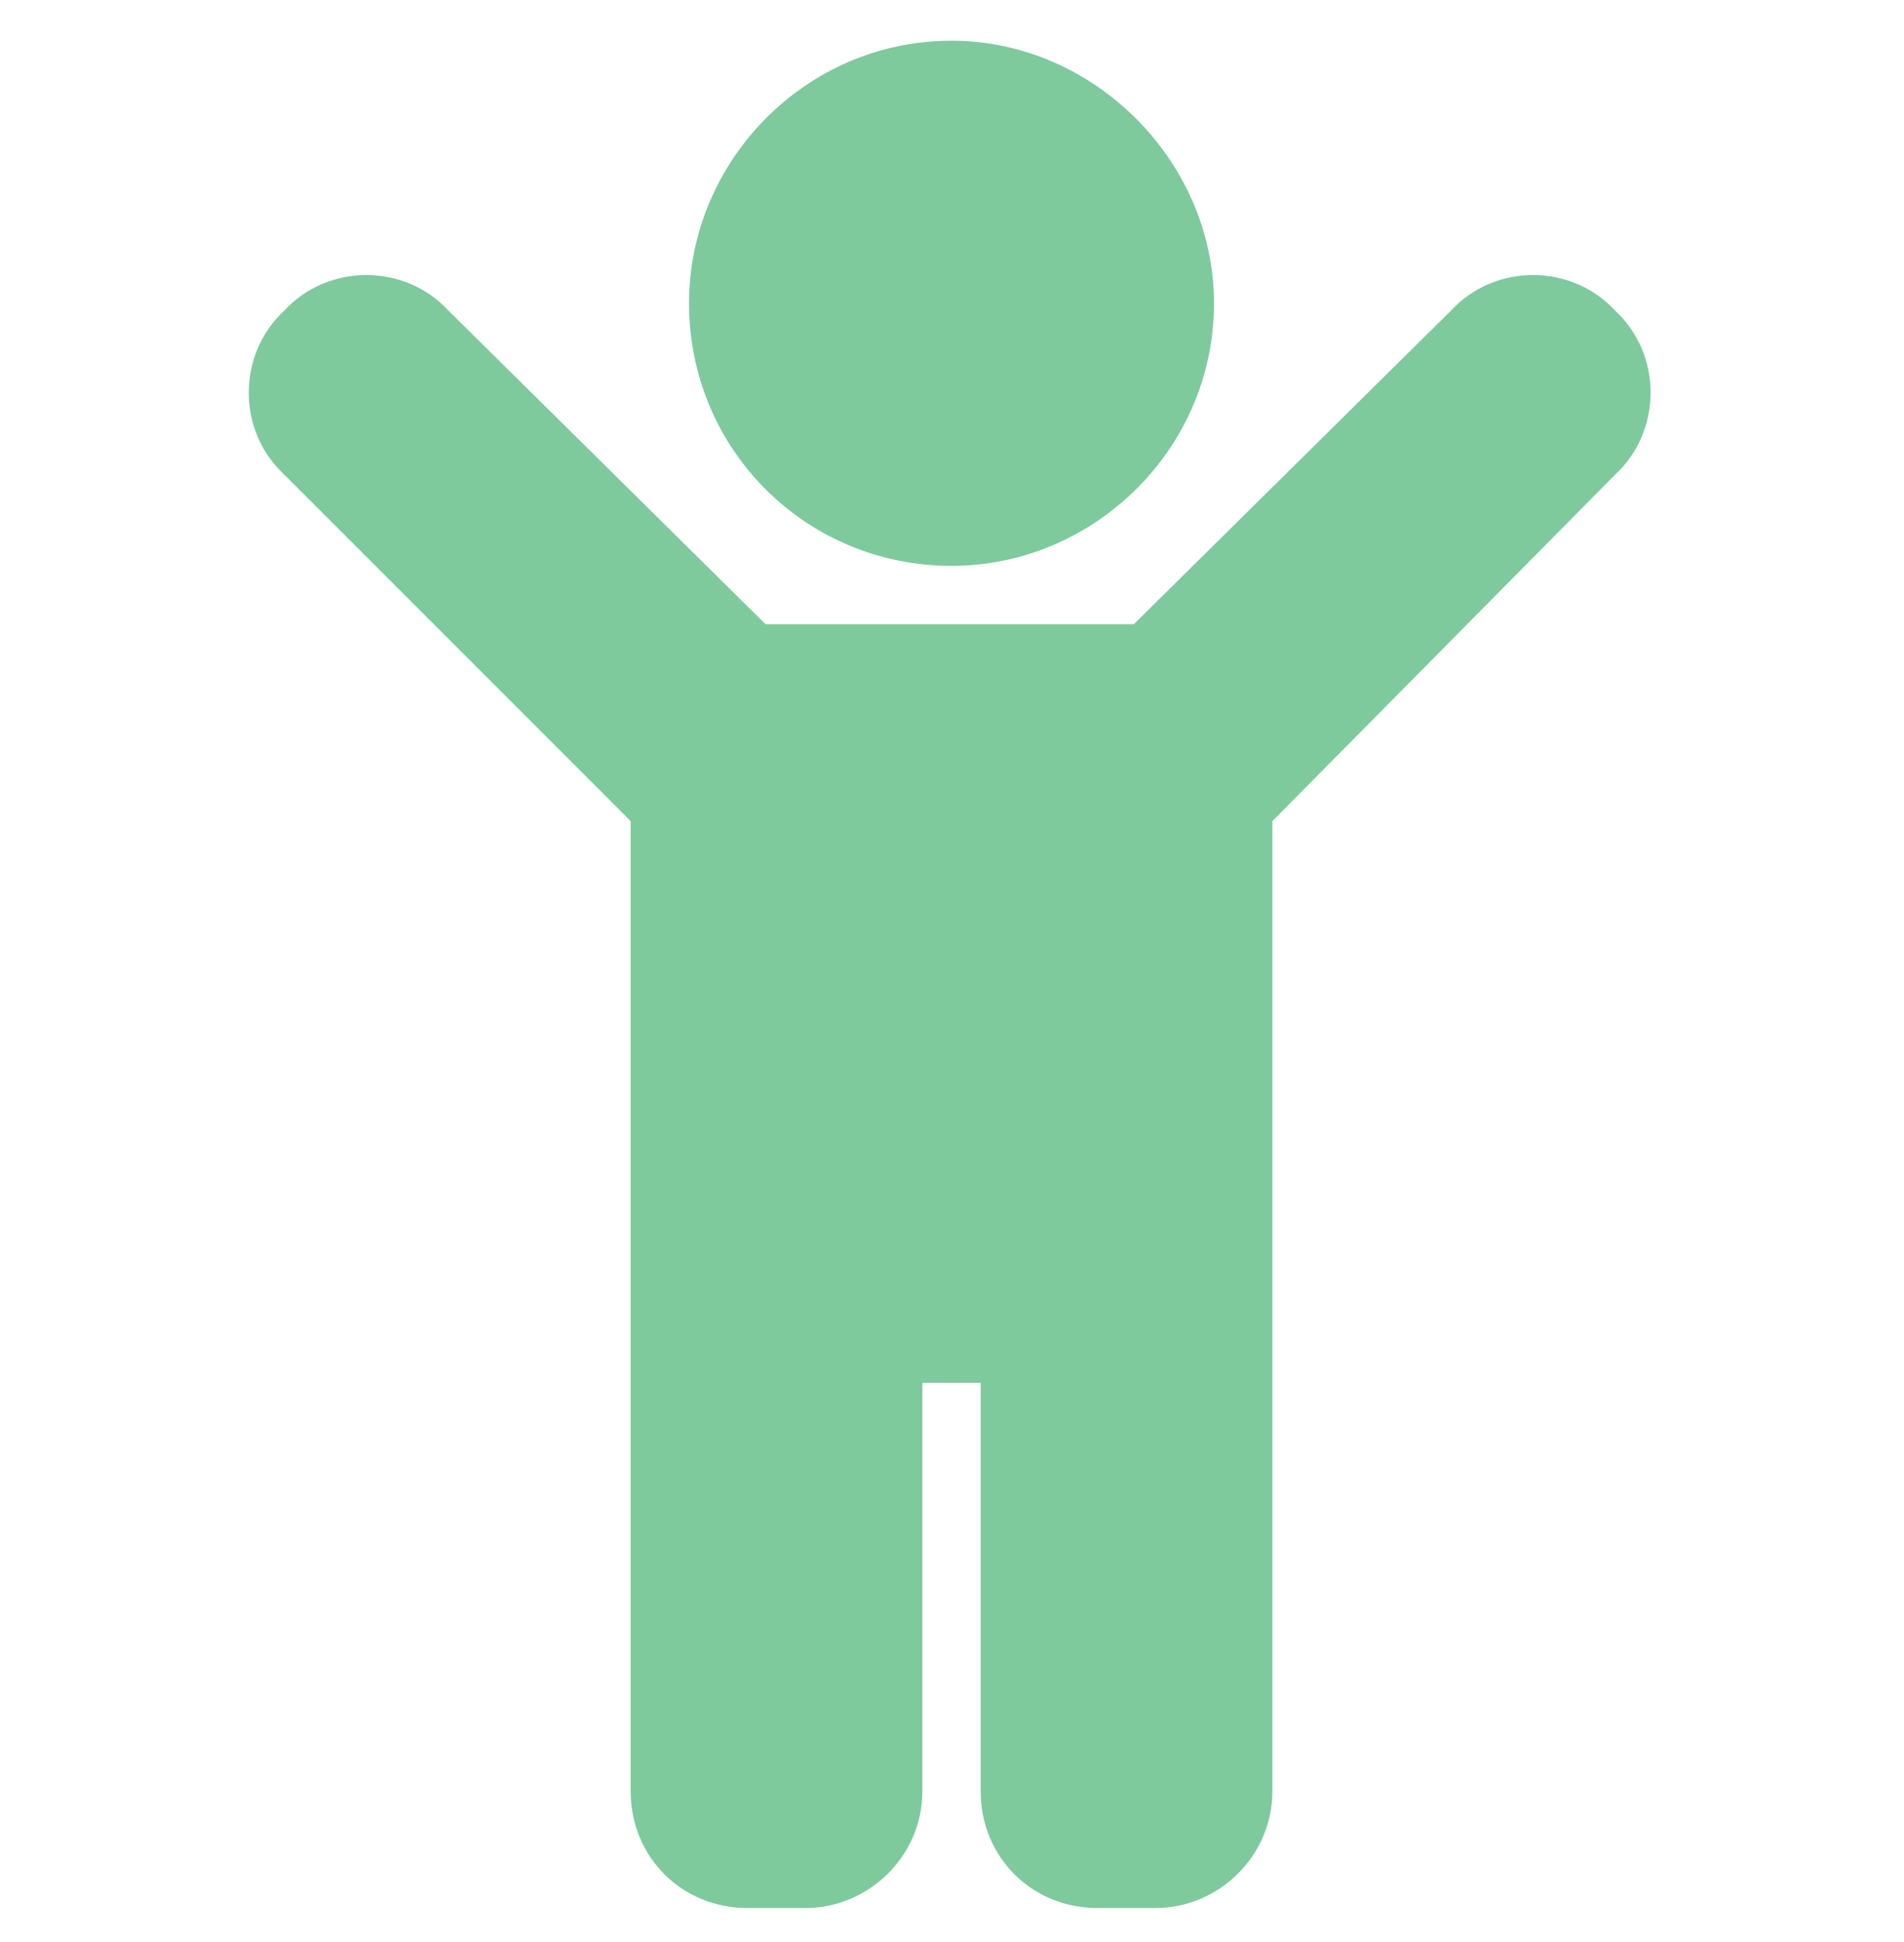 <svg width="51" height="52" viewBox="0 0 51 52" fill="none" xmlns="http://www.w3.org/2000/svg">
<path d="M18.456 8.121C18.456 4.312 21.581 1.09 25.487 1.09C29.296 1.09 32.518 4.312 32.518 8.121C32.518 12.027 29.296 15.152 25.487 15.152C21.581 15.152 18.456 12.027 18.456 8.121ZM43.261 8.316C44.53 9.488 44.53 11.539 43.261 12.711L34.081 21.988V47.965C34.081 49.723 32.616 51.09 30.956 51.09H29.393C27.636 51.09 26.268 49.723 26.268 47.965V37.027H24.706V47.965C24.706 49.723 23.241 51.09 21.581 51.09H20.018C18.261 51.09 16.893 49.723 16.893 47.965V21.988L7.616 12.711C6.346 11.539 6.346 9.488 7.616 8.316C8.788 7.047 10.839 7.047 12.011 8.316L20.507 16.715H30.37L38.866 8.316C40.038 7.047 42.089 7.047 43.261 8.316Z" fill="#7ECA9D"/>
</svg>
